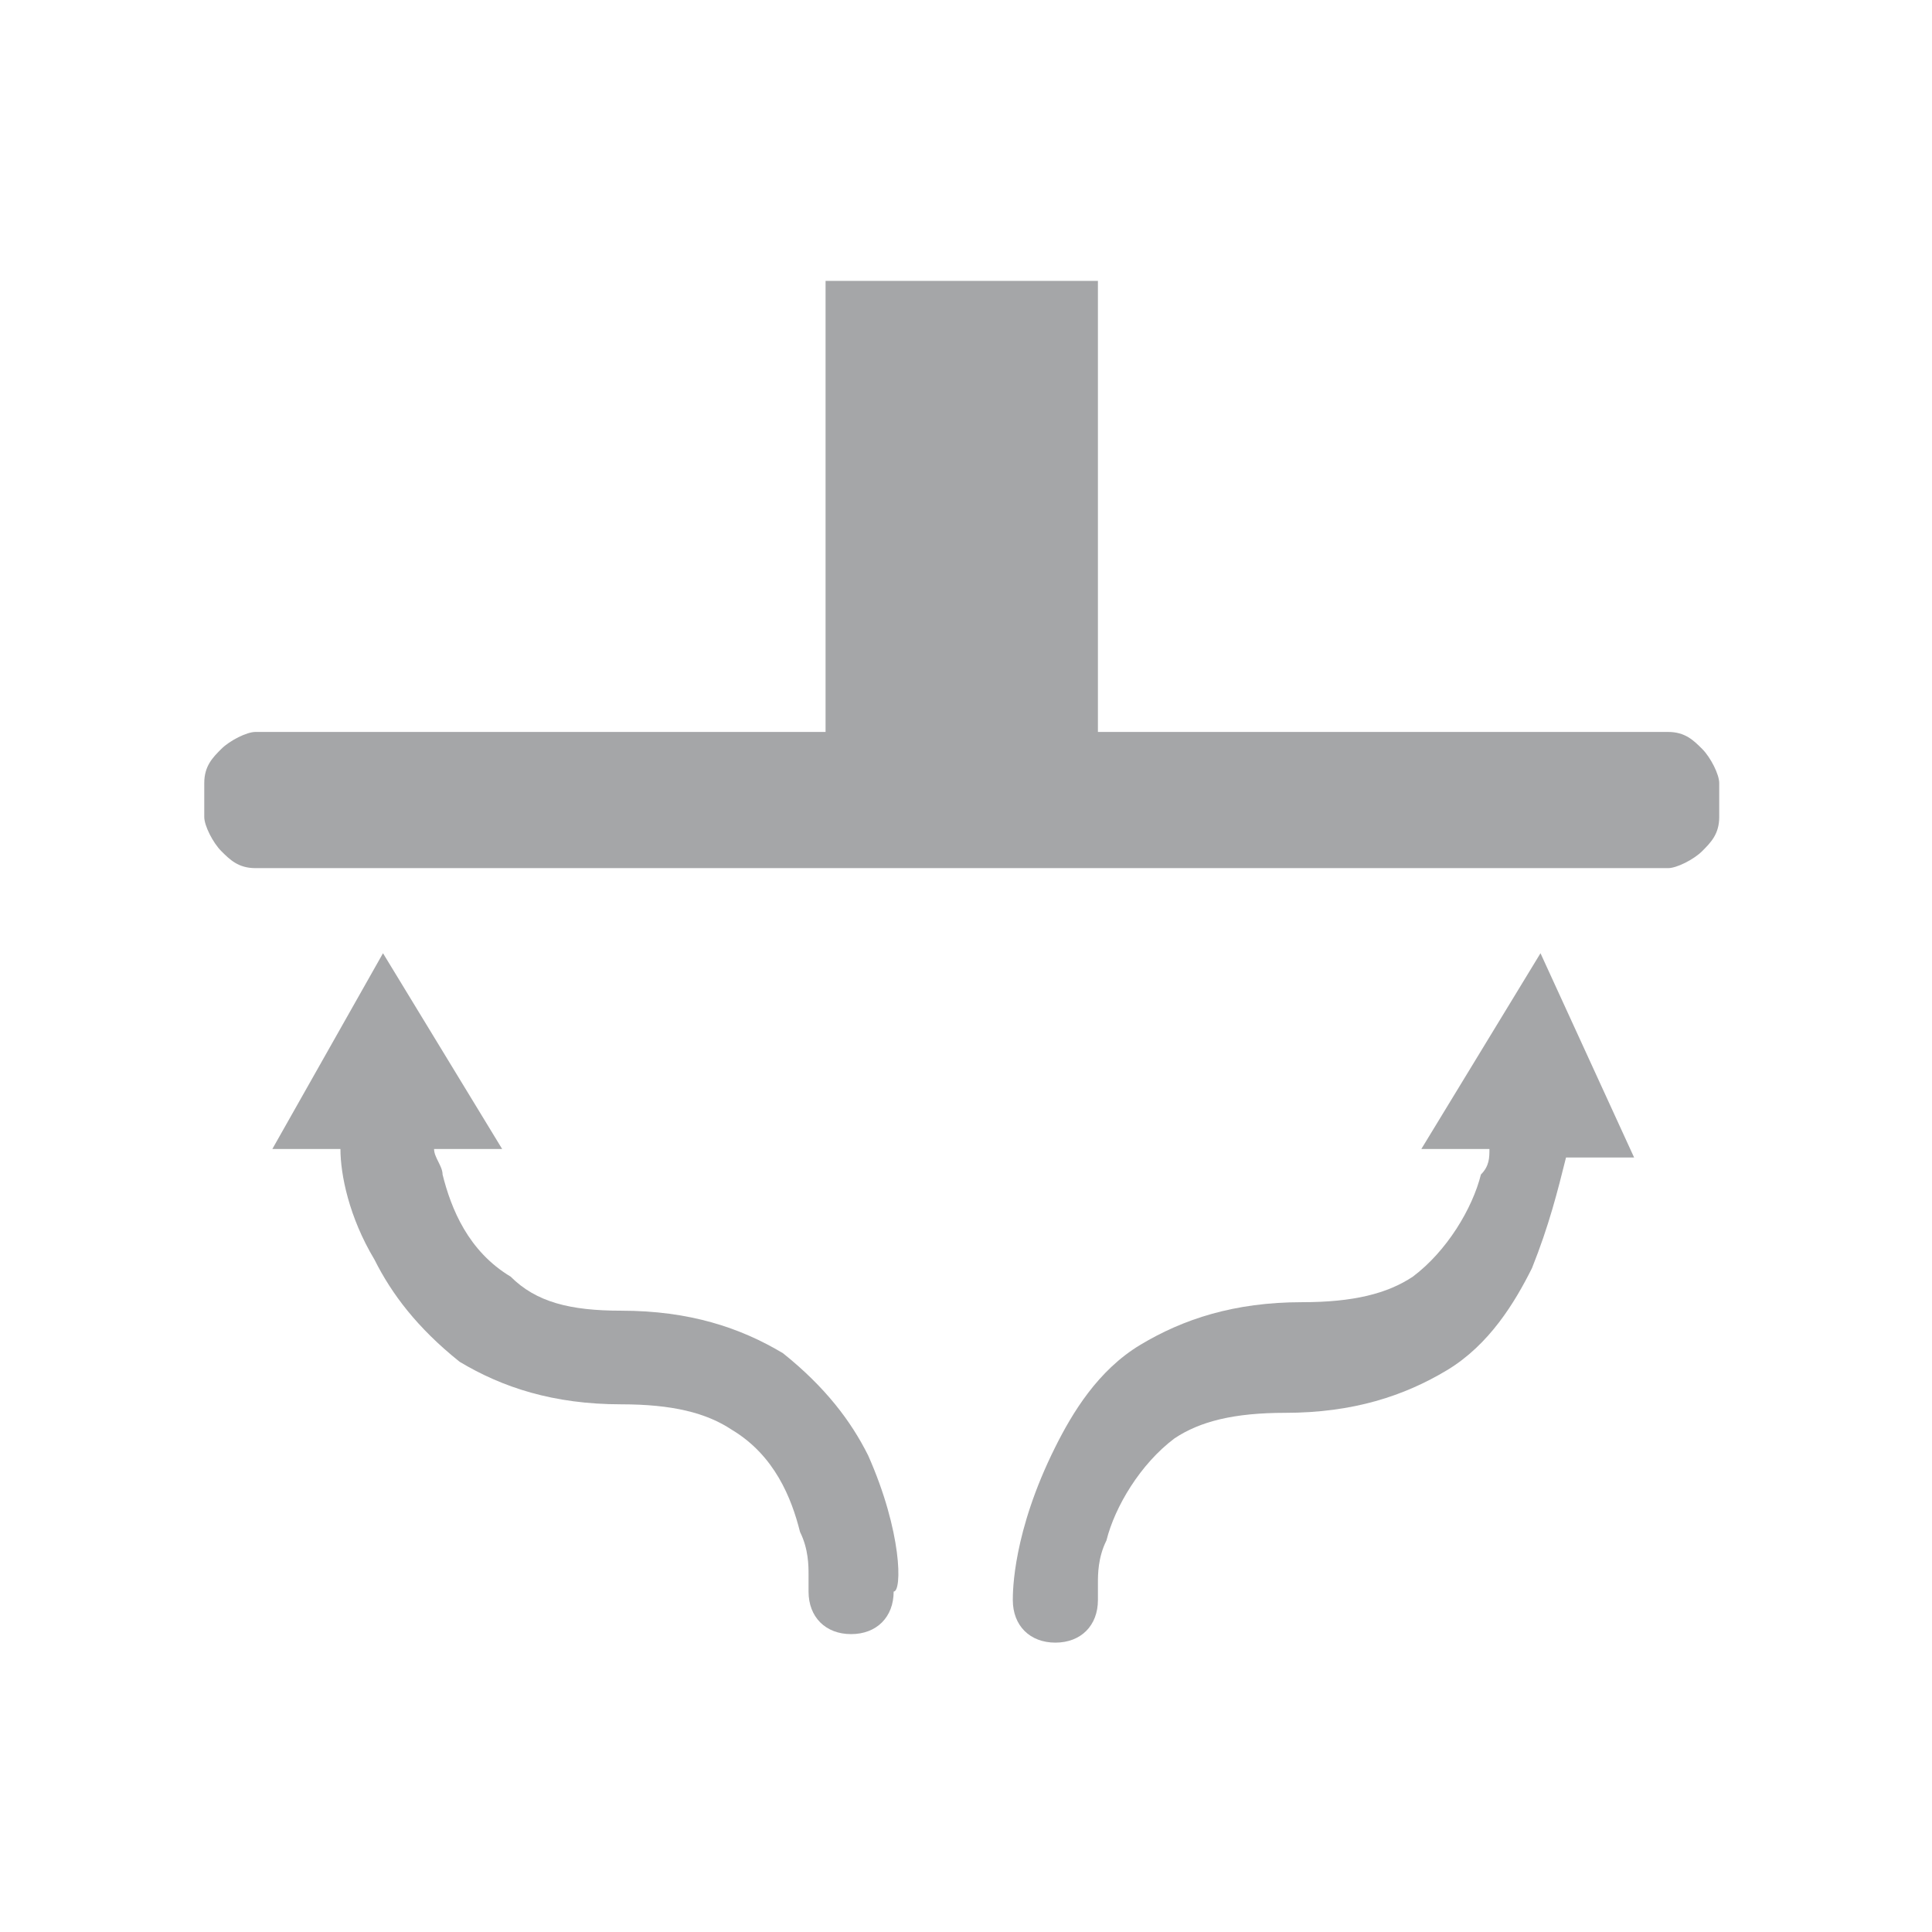 <?xml version="1.0" encoding="utf-8"?>
<!-- Generator: Adobe Illustrator 22.0.1, SVG Export Plug-In . SVG Version: 6.00 Build 0)  -->
<svg version="1.1" id="Laag_1" xmlns="http://www.w3.org/2000/svg" xmlns:xlink="http://www.w3.org/1999/xlink" x="0px" y="0px"
	 viewBox="0 0 22.7 22.7" style="enable-background:new 0 0 22.7 22.7;" xml:space="preserve">
<style type="text/css">
	.st0{fill:#A5A6A8;}
</style>
<g>
	<path class="st0" d="M10.2,17.1c-0.2-0.4-0.5-0.8-1-1.2c-0.5-0.3-1.1-0.5-1.9-0.5c-0.6,0-1-0.1-1.3-0.4c-0.5-0.3-0.7-0.8-0.8-1.2
		c0-0.1-0.1-0.2-0.1-0.3h0.8l-1.4-2.3l-1.3,2.3H4c0,0.3,0.1,0.8,0.4,1.3c0.2,0.4,0.5,0.8,1,1.2c0.5,0.3,1.1,0.5,1.9,0.5
		c0.6,0,1,0.1,1.3,0.3c0.5,0.3,0.7,0.8,0.8,1.2c0.1,0.2,0.1,0.4,0.1,0.5s0,0.1,0,0.2l0,0l0,0c0,0.3,0.2,0.5,0.5,0.5s0.5-0.2,0.5-0.5
		C10.6,18.7,10.6,18,10.2,17.1"/>
	<path class="st0" d="M18.1,11.2l-1.4,2.3h0.8c0,0.1,0,0.2-0.1,0.3c-0.1,0.4-0.4,0.9-0.8,1.2c-0.3,0.2-0.7,0.3-1.3,0.3
		c-0.8,0-1.4,0.2-1.9,0.5s-0.8,0.8-1,1.2c-0.5,1-0.5,1.7-0.5,1.8c0,0.3,0.2,0.5,0.5,0.5s0.5-0.2,0.5-0.5l0,0l0,0c0,0,0-0.1,0-0.2
		s0-0.3,0.1-0.5c0.1-0.4,0.4-0.9,0.8-1.2c0.3-0.2,0.7-0.3,1.3-0.3c0.8,0,1.4-0.2,1.9-0.5s0.8-0.8,1-1.2c0.2-0.5,0.3-0.9,0.4-1.3h0.8
		L18.1,11.2z"/>
	<path class="st0" d="M9.7,3.3v5.3H3c-0.1,0-0.3,0.1-0.4,0.2S2.4,9,2.4,9.2v0.4c0,0.1,0.1,0.3,0.2,0.4s0.2,0.2,0.4,0.2h16.6
		c0.1,0,0.3-0.1,0.4-0.2c0.1-0.1,0.2-0.2,0.2-0.4V9.2c0-0.1-0.1-0.3-0.2-0.4c-0.1-0.1-0.2-0.2-0.4-0.2h-6.7V3.3H9.7z"/>
</g>
</svg>
